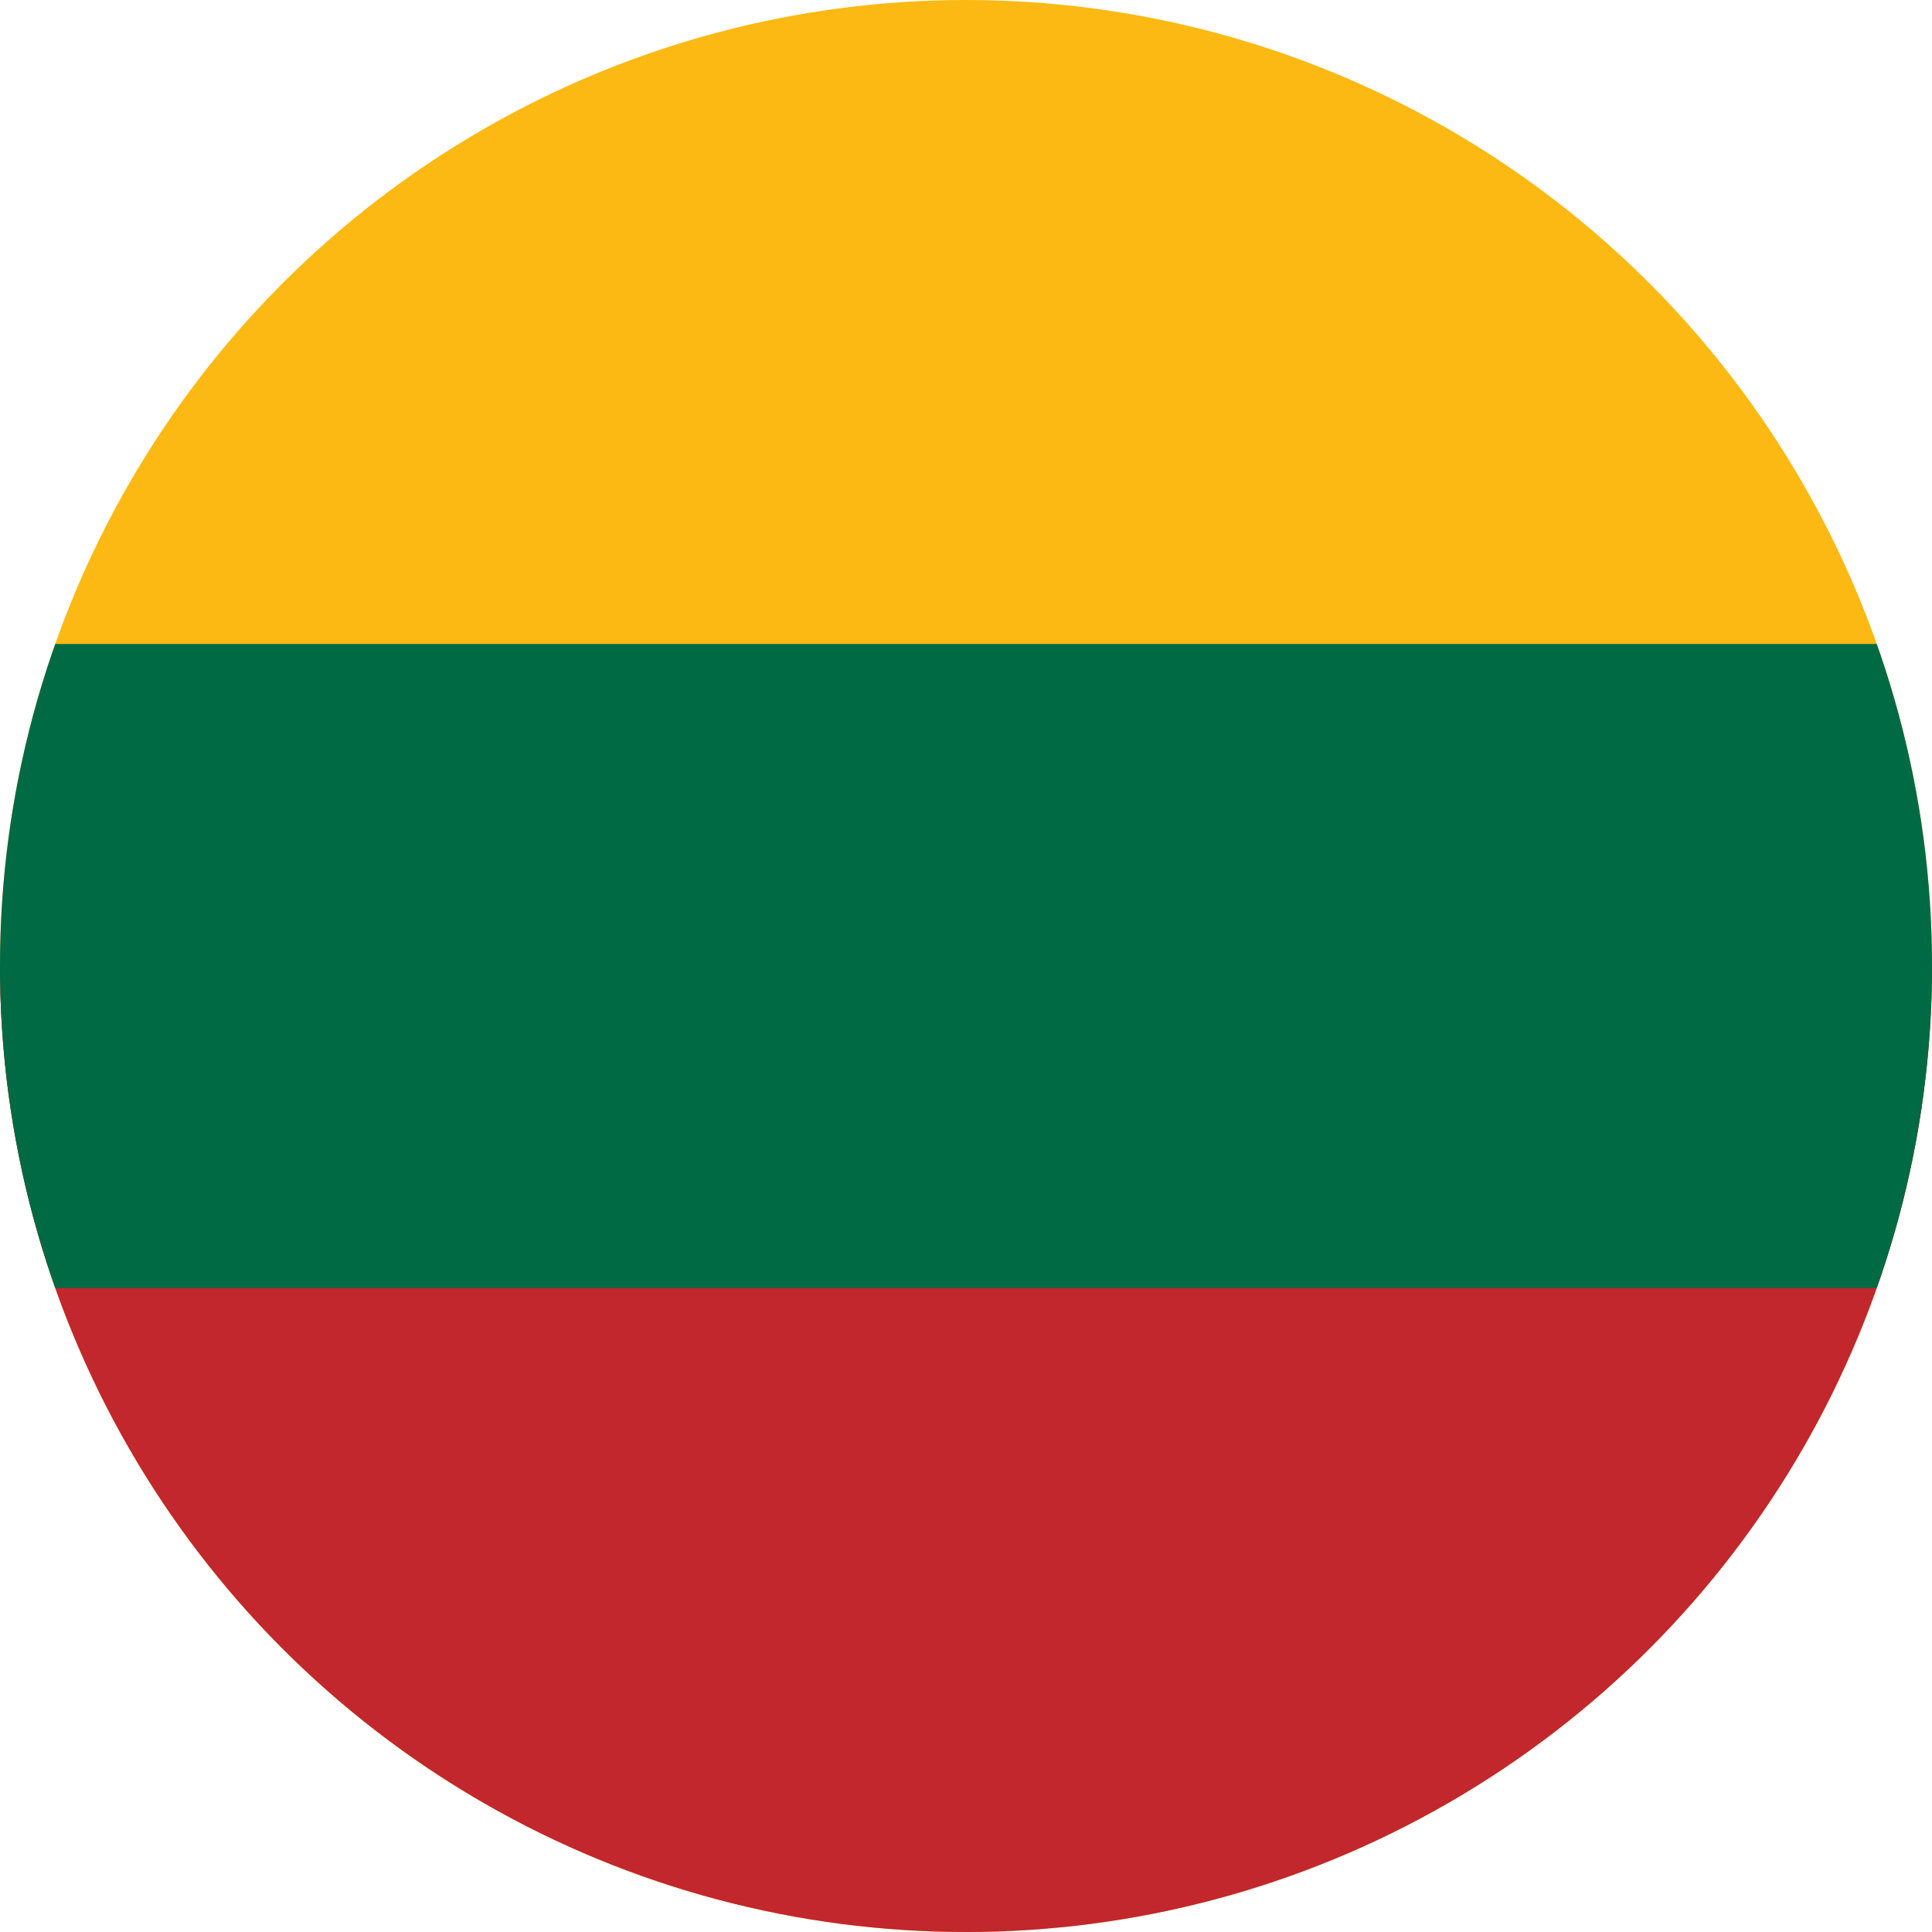 <svg id="Countryflags.com" xmlns="http://www.w3.org/2000/svg" xmlns:xlink="http://www.w3.org/1999/xlink" viewBox="0 0 300 300" width="300" height="300"><defs><clipPath id="clip-path"><circle cx="150" cy="150" r="150" style="fill:none"/></clipPath></defs><g style="clip-path:url(#clip-path)"><rect id="_3" data-name="3" x="-100" width="500" height="300" style="fill:#fdb913"/><rect id="_2" data-name="2" x="-100" y="150" width="500" height="150" style="fill:#c1272d"/><rect id="_1" data-name="1" x="-100" y="100" width="500" height="100" style="fill:#006a44"/></g></svg>
